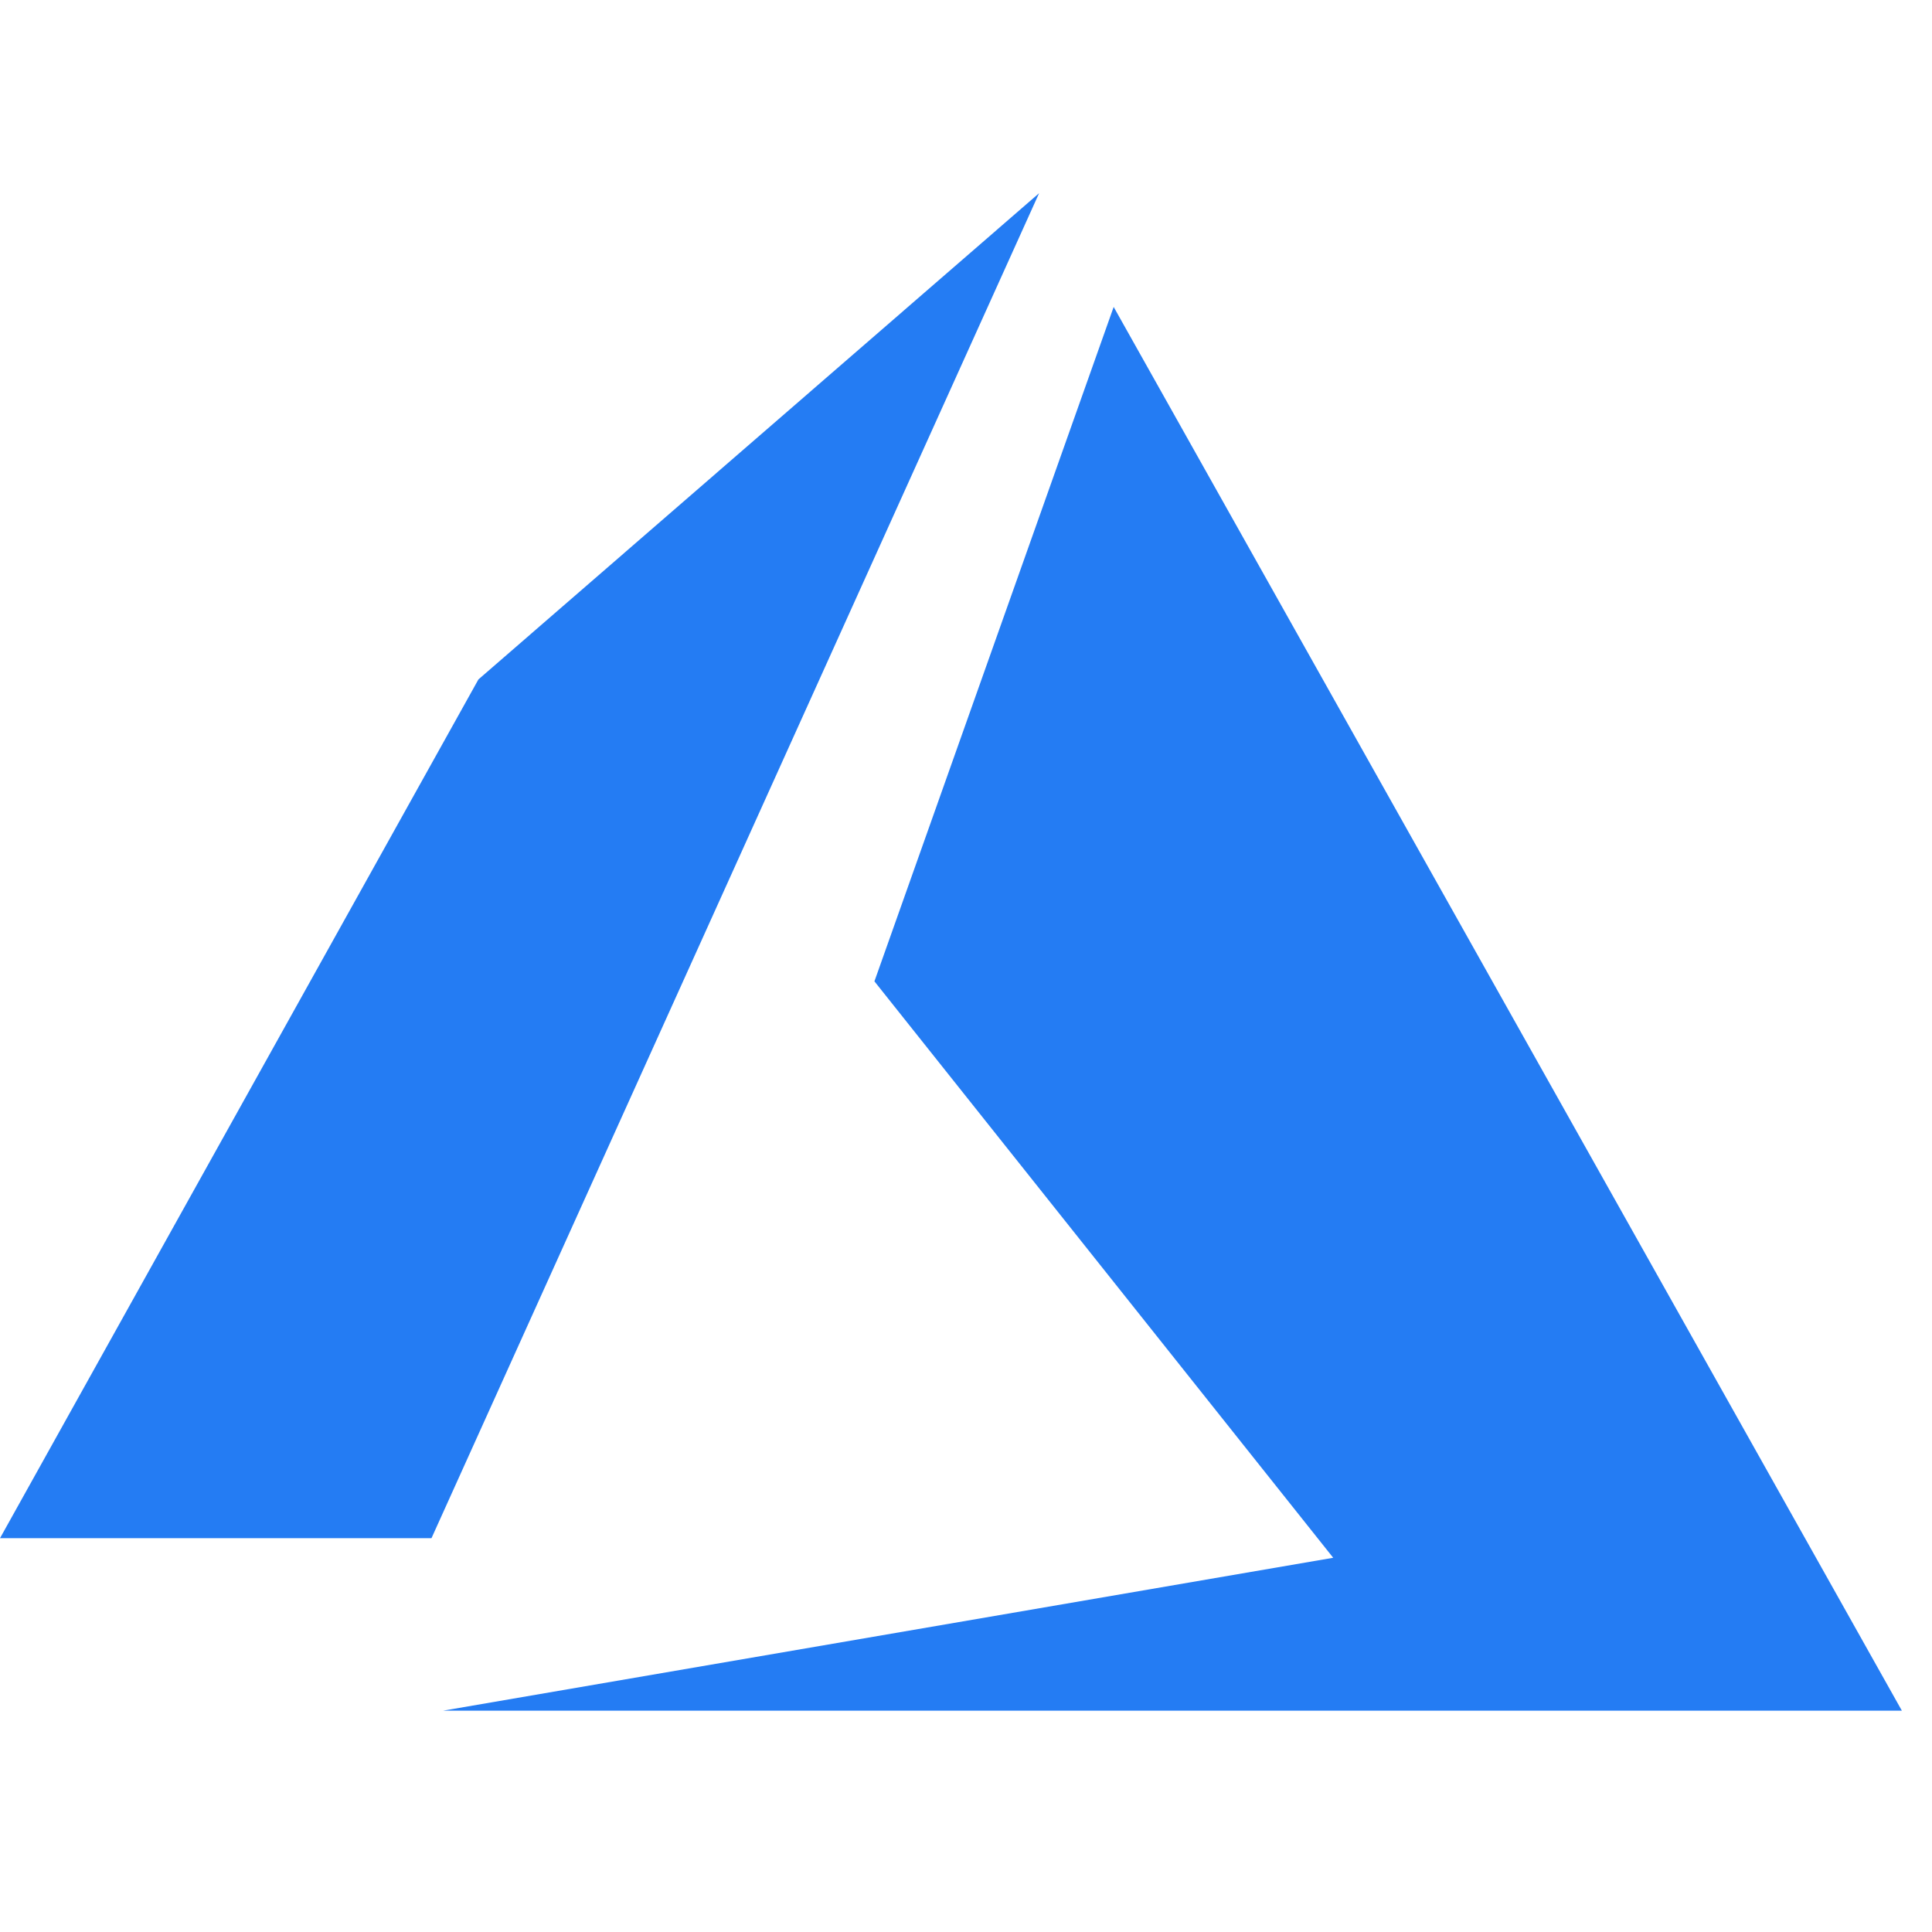 <svg xmlns="http://www.w3.org/2000/svg" xmlns:xlink="http://www.w3.org/1999/xlink" width="30" height="30" viewBox="0 0 30 30">
  <defs>
    <clipPath id="clip-edge-azure">
      <rect width="30" height="30"/>
    </clipPath>
  </defs>
  <g id="edge-azure" clip-path="url(#clip-edge-azure)">
    <g id="edge-azure-2" data-name="edge-azure" transform="translate(-1190.015 -1686.002)">
      <path id="azure" d="M960.135-600.9l-8.706,7.55L944-580.015h6.7Zm1.158,1.766-3.715,10.472,7.124,8.951-13.821,2.374h22.651Z" transform="translate(246.015 2289.902)" fill="#247cf3"/>
    </g>
  </g>
</svg>

